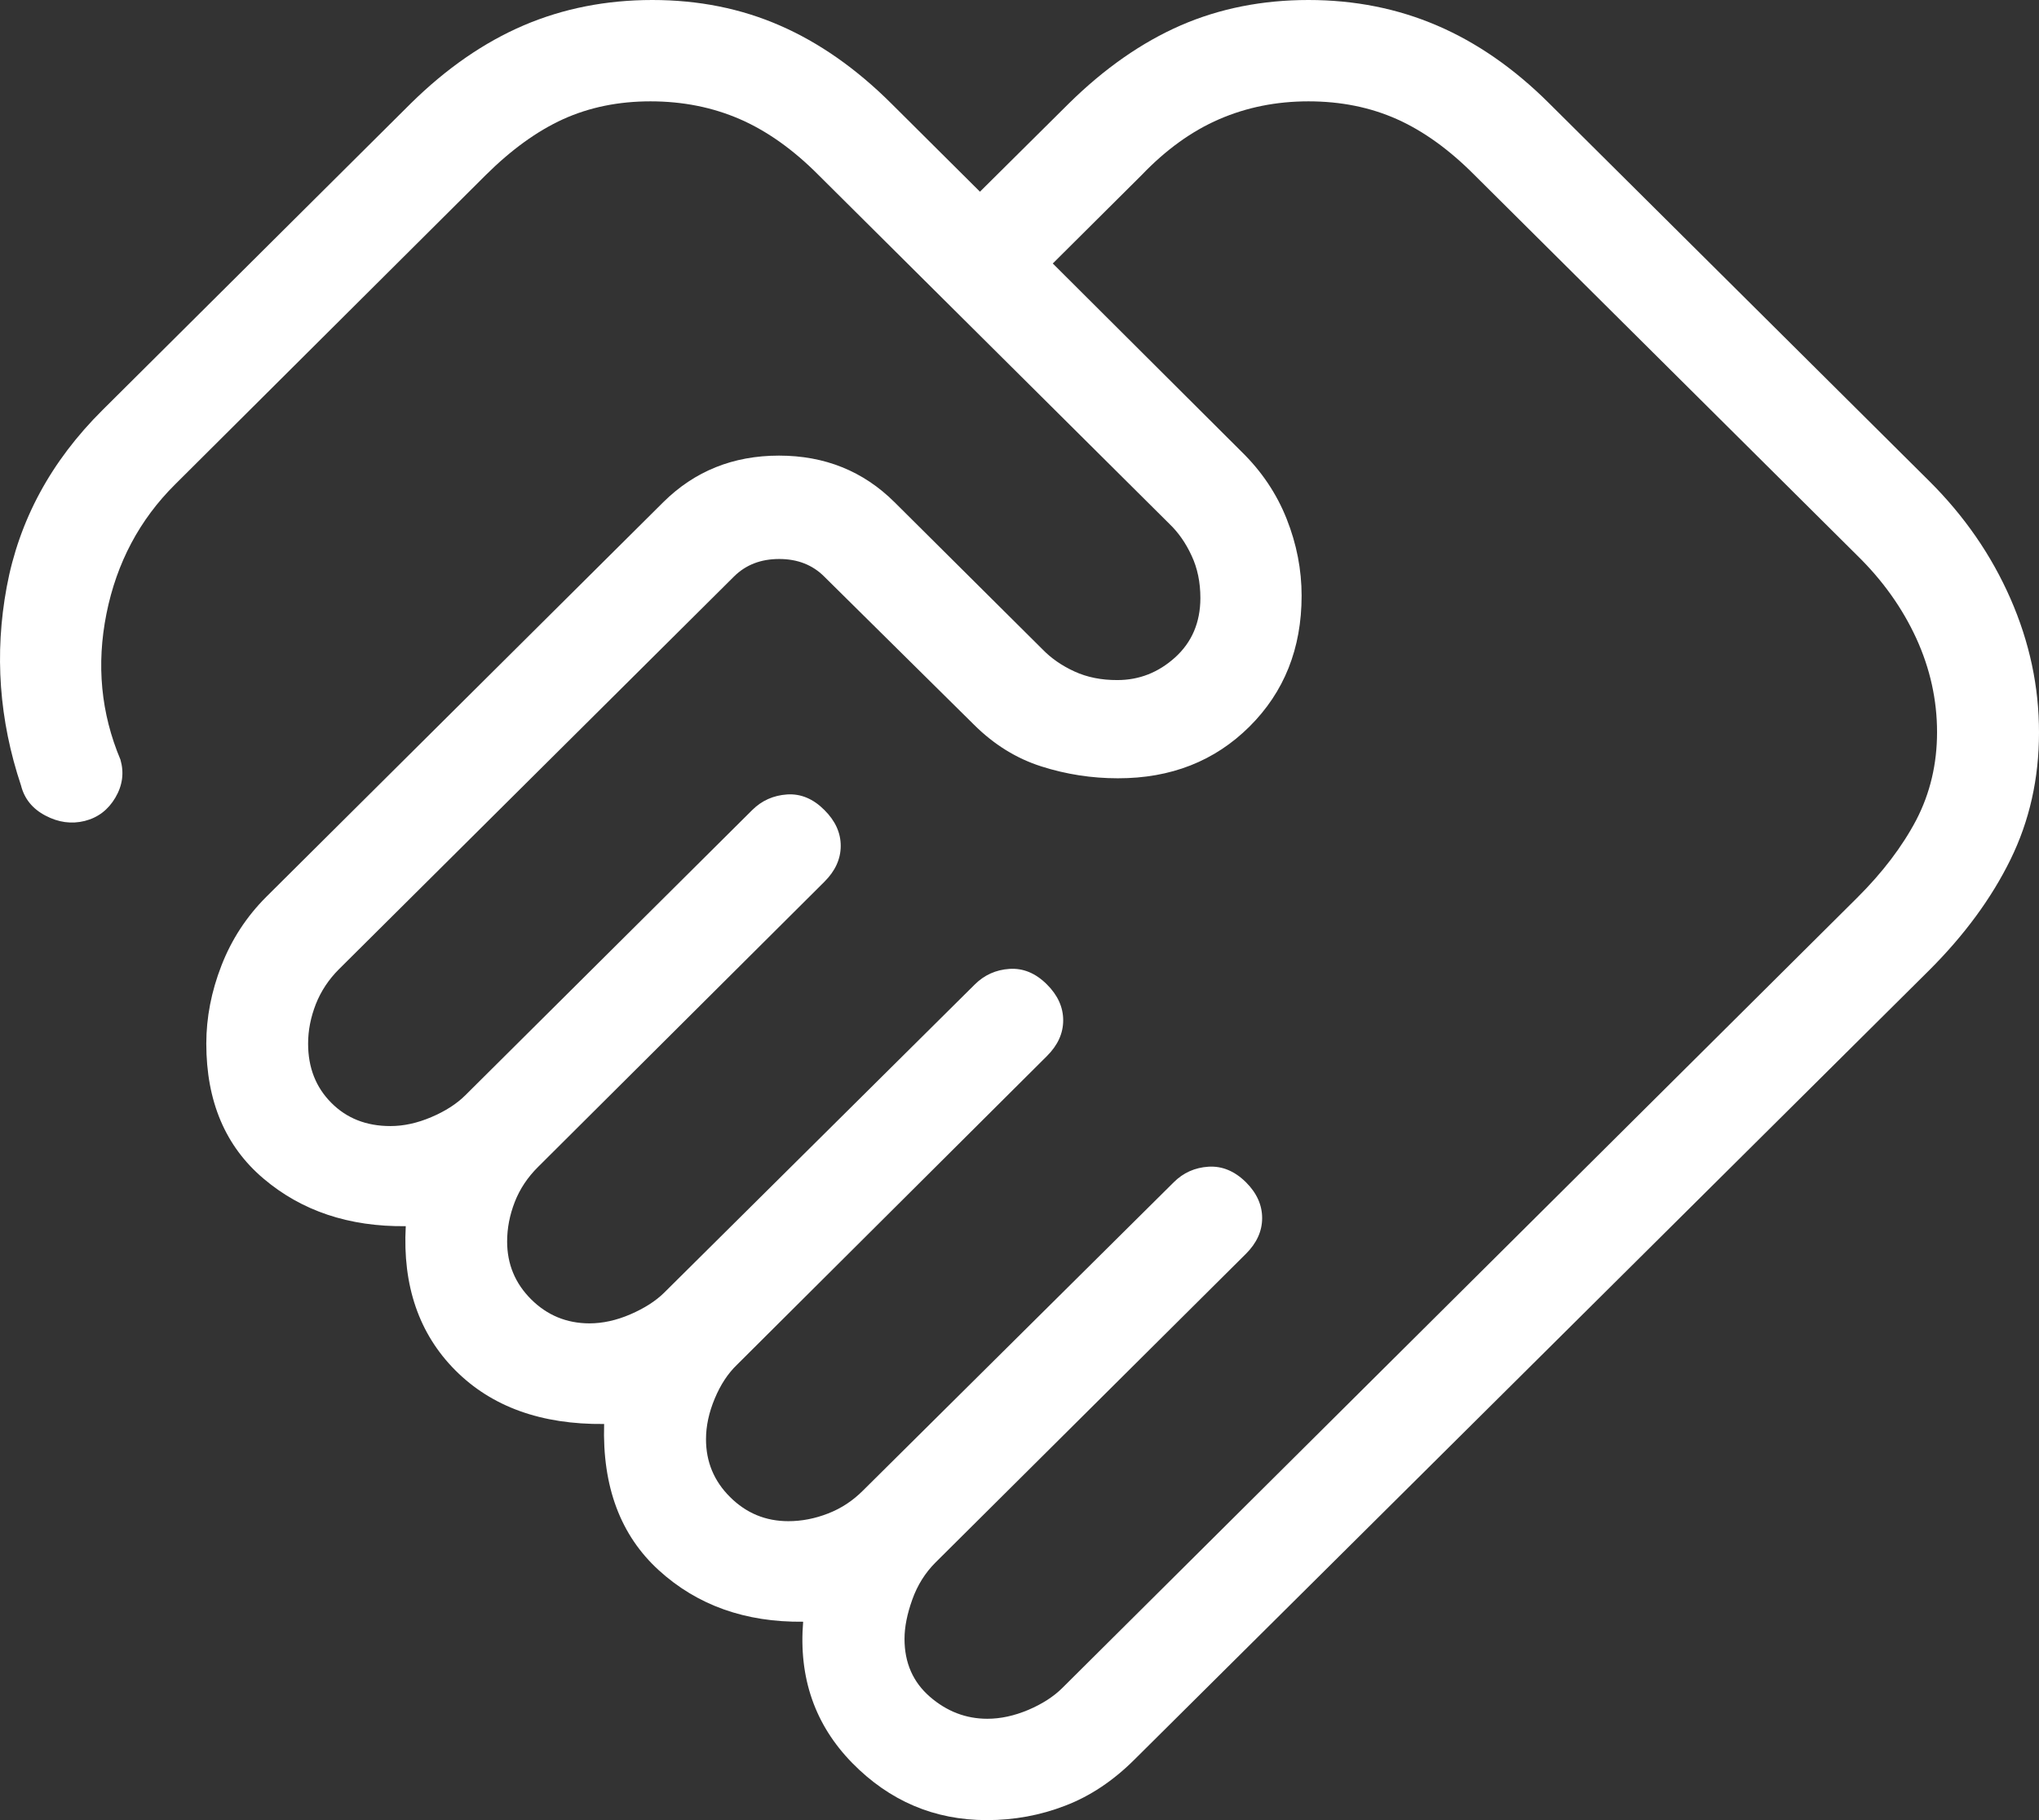 <svg width="28" height="25" viewBox="0 0 28 25" fill="none" xmlns="http://www.w3.org/2000/svg">
<rect x="0" y="0" width="28" height="25" fill="#333333" stroke="none"/>
<path d="M13.558 23.608C13.741 23.608 13.929 23.567 14.121 23.486C14.313 23.404 14.468 23.304 14.587 23.186L25.5 12.334C25.852 11.984 26.123 11.627 26.315 11.262C26.505 10.895 26.6 10.494 26.6 10.056C26.6 9.614 26.505 9.184 26.315 8.768C26.123 8.35 25.852 7.97 25.5 7.626L20.251 2.407C19.904 2.057 19.548 1.8 19.183 1.637C18.818 1.474 18.413 1.392 17.968 1.392C17.528 1.392 17.12 1.474 16.743 1.637C16.366 1.8 16.011 2.056 15.677 2.405L14.457 3.619L17.046 6.201C17.325 6.473 17.532 6.782 17.669 7.128C17.806 7.474 17.874 7.825 17.874 8.182C17.874 8.906 17.635 9.506 17.158 9.98C16.681 10.454 16.079 10.691 15.351 10.69C14.992 10.69 14.642 10.636 14.3 10.527C13.958 10.418 13.651 10.228 13.377 9.956L11.318 7.919C11.157 7.758 10.951 7.678 10.7 7.678C10.448 7.678 10.241 7.758 10.079 7.919L4.655 13.312C4.514 13.453 4.408 13.613 4.337 13.792C4.267 13.972 4.231 14.152 4.231 14.335C4.231 14.664 4.337 14.934 4.549 15.147C4.76 15.36 5.03 15.467 5.361 15.467C5.544 15.467 5.731 15.426 5.923 15.344C6.116 15.262 6.271 15.162 6.39 15.044L10.33 11.126C10.461 10.996 10.62 10.925 10.809 10.912C10.997 10.9 11.168 10.972 11.321 11.126C11.47 11.274 11.545 11.438 11.545 11.618C11.545 11.798 11.47 11.963 11.321 12.111L7.388 16.029C7.246 16.17 7.139 16.33 7.069 16.509C6.999 16.689 6.964 16.87 6.964 17.052C6.964 17.363 7.074 17.628 7.294 17.847C7.514 18.066 7.781 18.176 8.093 18.177C8.276 18.177 8.464 18.136 8.656 18.053C8.848 17.97 9.004 17.871 9.122 17.754L13.386 13.522C13.517 13.392 13.676 13.32 13.863 13.308C14.051 13.296 14.222 13.367 14.376 13.521C14.525 13.669 14.6 13.834 14.6 14.014C14.6 14.194 14.525 14.358 14.376 14.506L10.12 18.746C9.997 18.864 9.895 19.018 9.815 19.21C9.735 19.401 9.695 19.587 9.695 19.769C9.695 20.079 9.805 20.344 10.026 20.563C10.248 20.784 10.514 20.894 10.826 20.894C11.008 20.894 11.191 20.859 11.372 20.788C11.553 20.718 11.713 20.612 11.853 20.471L16.118 16.239C16.249 16.108 16.408 16.037 16.596 16.025C16.783 16.014 16.954 16.085 17.109 16.238C17.258 16.386 17.332 16.551 17.332 16.731C17.332 16.911 17.257 17.075 17.108 17.223L12.846 21.462C12.705 21.603 12.599 21.772 12.528 21.97C12.457 22.168 12.421 22.348 12.421 22.511C12.421 22.84 12.538 23.105 12.77 23.306C13.002 23.507 13.265 23.608 13.559 23.608M13.551 25C12.832 25 12.216 24.738 11.703 24.215C11.191 23.692 10.966 23.045 11.029 22.275C10.235 22.284 9.575 22.049 9.048 21.569C8.521 21.089 8.27 20.419 8.296 19.559C7.432 19.568 6.751 19.322 6.252 18.821C5.754 18.32 5.527 17.66 5.572 16.842C4.794 16.851 4.142 16.633 3.618 16.188C3.094 15.744 2.833 15.126 2.833 14.334C2.833 13.977 2.902 13.619 3.041 13.262C3.18 12.904 3.386 12.589 3.657 12.318L9.109 6.897C9.539 6.471 10.068 6.258 10.697 6.258C11.326 6.258 11.855 6.471 12.284 6.898L14.315 8.918C14.434 9.041 14.58 9.143 14.755 9.223C14.929 9.303 15.126 9.342 15.344 9.341C15.644 9.341 15.908 9.237 16.138 9.029C16.367 8.821 16.483 8.55 16.484 8.216C16.484 7.999 16.444 7.804 16.363 7.632C16.283 7.458 16.181 7.313 16.058 7.195L11.243 2.407C10.896 2.057 10.535 1.8 10.161 1.637C9.786 1.474 9.377 1.392 8.932 1.392C8.492 1.392 8.093 1.474 7.733 1.637C7.375 1.8 7.02 2.057 6.668 2.407L2.406 6.652C1.917 7.137 1.602 7.73 1.462 8.429C1.322 9.129 1.386 9.797 1.654 10.434C1.706 10.614 1.683 10.788 1.584 10.956C1.485 11.124 1.345 11.23 1.164 11.276C0.983 11.321 0.803 11.297 0.625 11.203C0.447 11.11 0.335 10.972 0.289 10.79C-0.012 9.89 -0.078 8.981 0.092 8.063C0.262 7.146 0.7 6.335 1.408 5.632L5.641 1.421C6.129 0.94 6.645 0.583 7.19 0.349C7.735 0.116 8.325 0 8.958 0C9.592 0 10.176 0.117 10.711 0.351C11.246 0.584 11.756 0.94 12.239 1.421L13.457 2.633L14.678 1.421C15.166 0.94 15.678 0.583 16.213 0.349C16.749 0.116 17.334 0 17.968 0C18.601 0 19.191 0.117 19.735 0.351C20.279 0.584 20.793 0.94 21.275 1.421L26.491 6.606C26.974 7.086 27.346 7.624 27.608 8.222C27.87 8.82 28.001 9.433 28 10.063C28 10.694 27.869 11.276 27.608 11.807C27.347 12.339 26.974 12.846 26.491 13.328L15.577 24.17C15.286 24.46 14.97 24.671 14.627 24.802C14.286 24.934 13.928 25 13.551 25Z" fill="white"/>
</svg>
